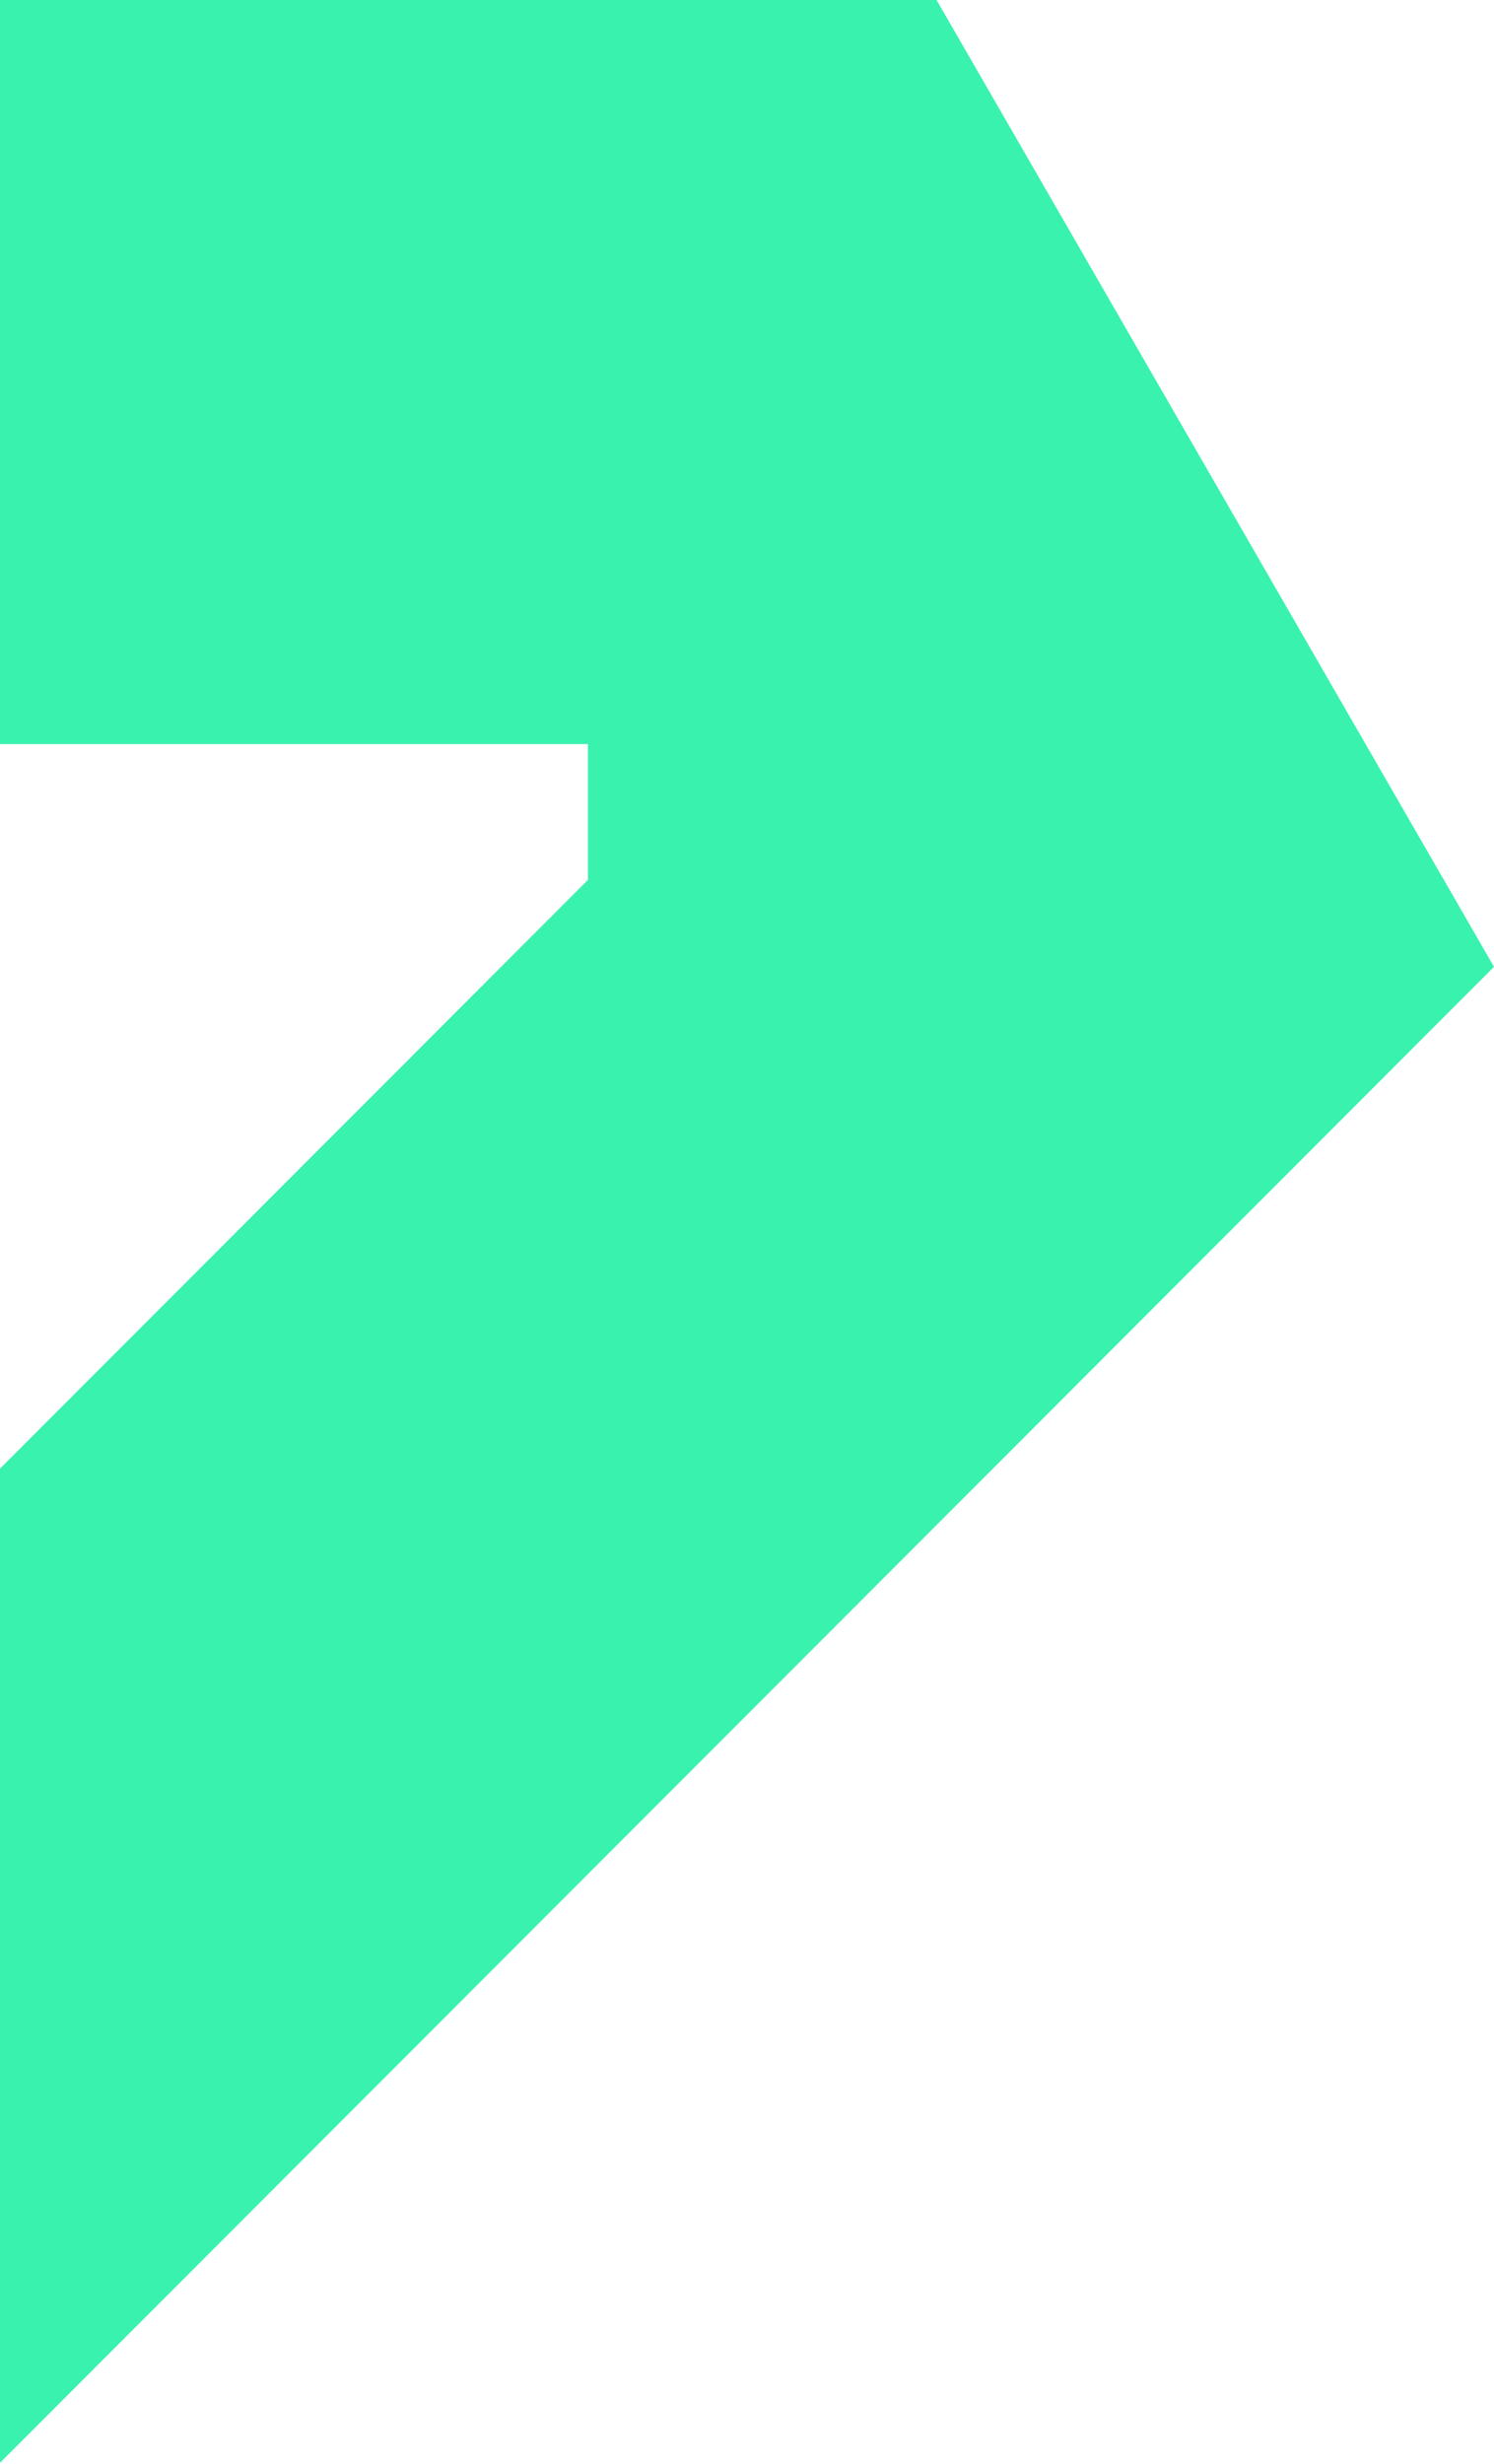 <svg width="131" height="216" viewBox="0 0 131 216" fill="none" xmlns="http://www.w3.org/2000/svg">
<g clip-path="url(#clip0_11238_5755)">
<path d="M51.554 65.225H-65V0H82.121L131 84.751L-4.106 220H-65V193.809L51.554 77.131V65.225Z" fill="#39F2AE"/>
</g>
<defs>
<clipPath id="clip0_11238_5755">
<rect width="131" height="216" fill="white"/>
</clipPath>
</defs>
</svg>
